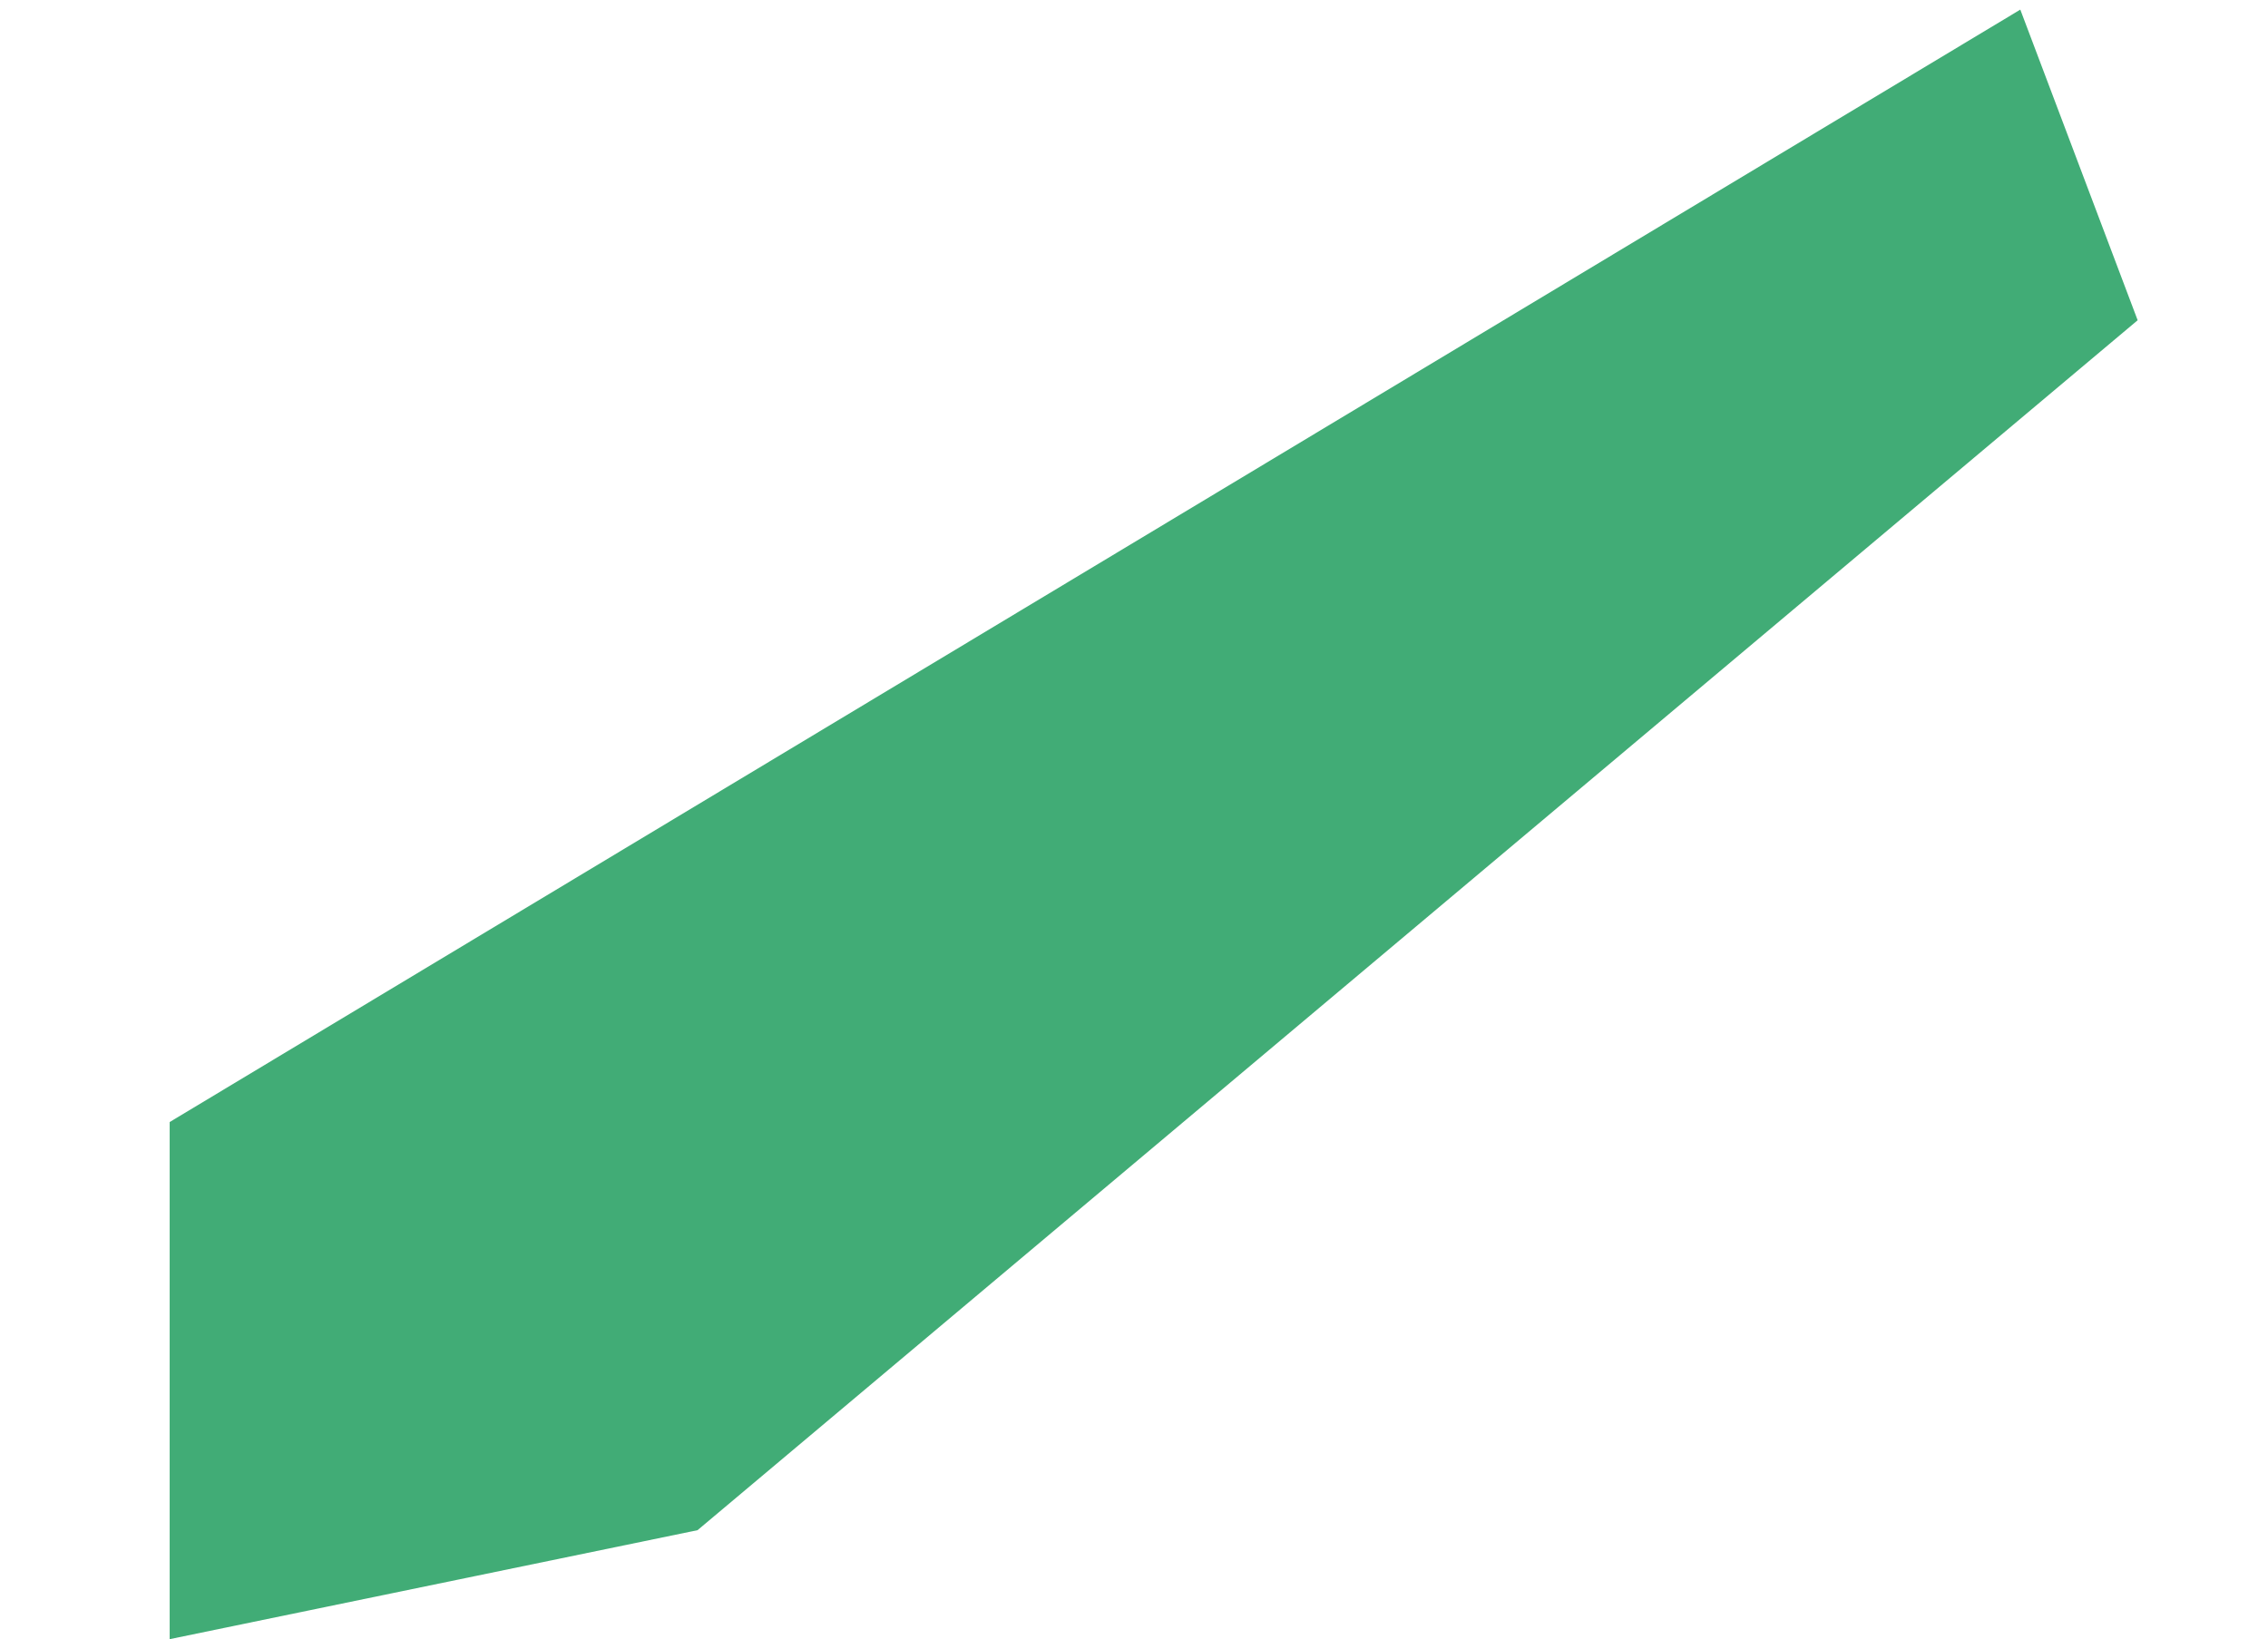 <svg xmlns="http://www.w3.org/2000/svg" width="238.623" height="172.489" viewBox="0 0 238.623 172.489"><path d="M-20290.166-18241.2l-6.631,54.012,56.521-4.615,165.908-107.91-8.271-33.949Z" transform="translate(22379.82 15750.56) rotate(-7)" fill="#41ac76" style="mix-blend-mode:multiply;isolation:isolate"/></svg>